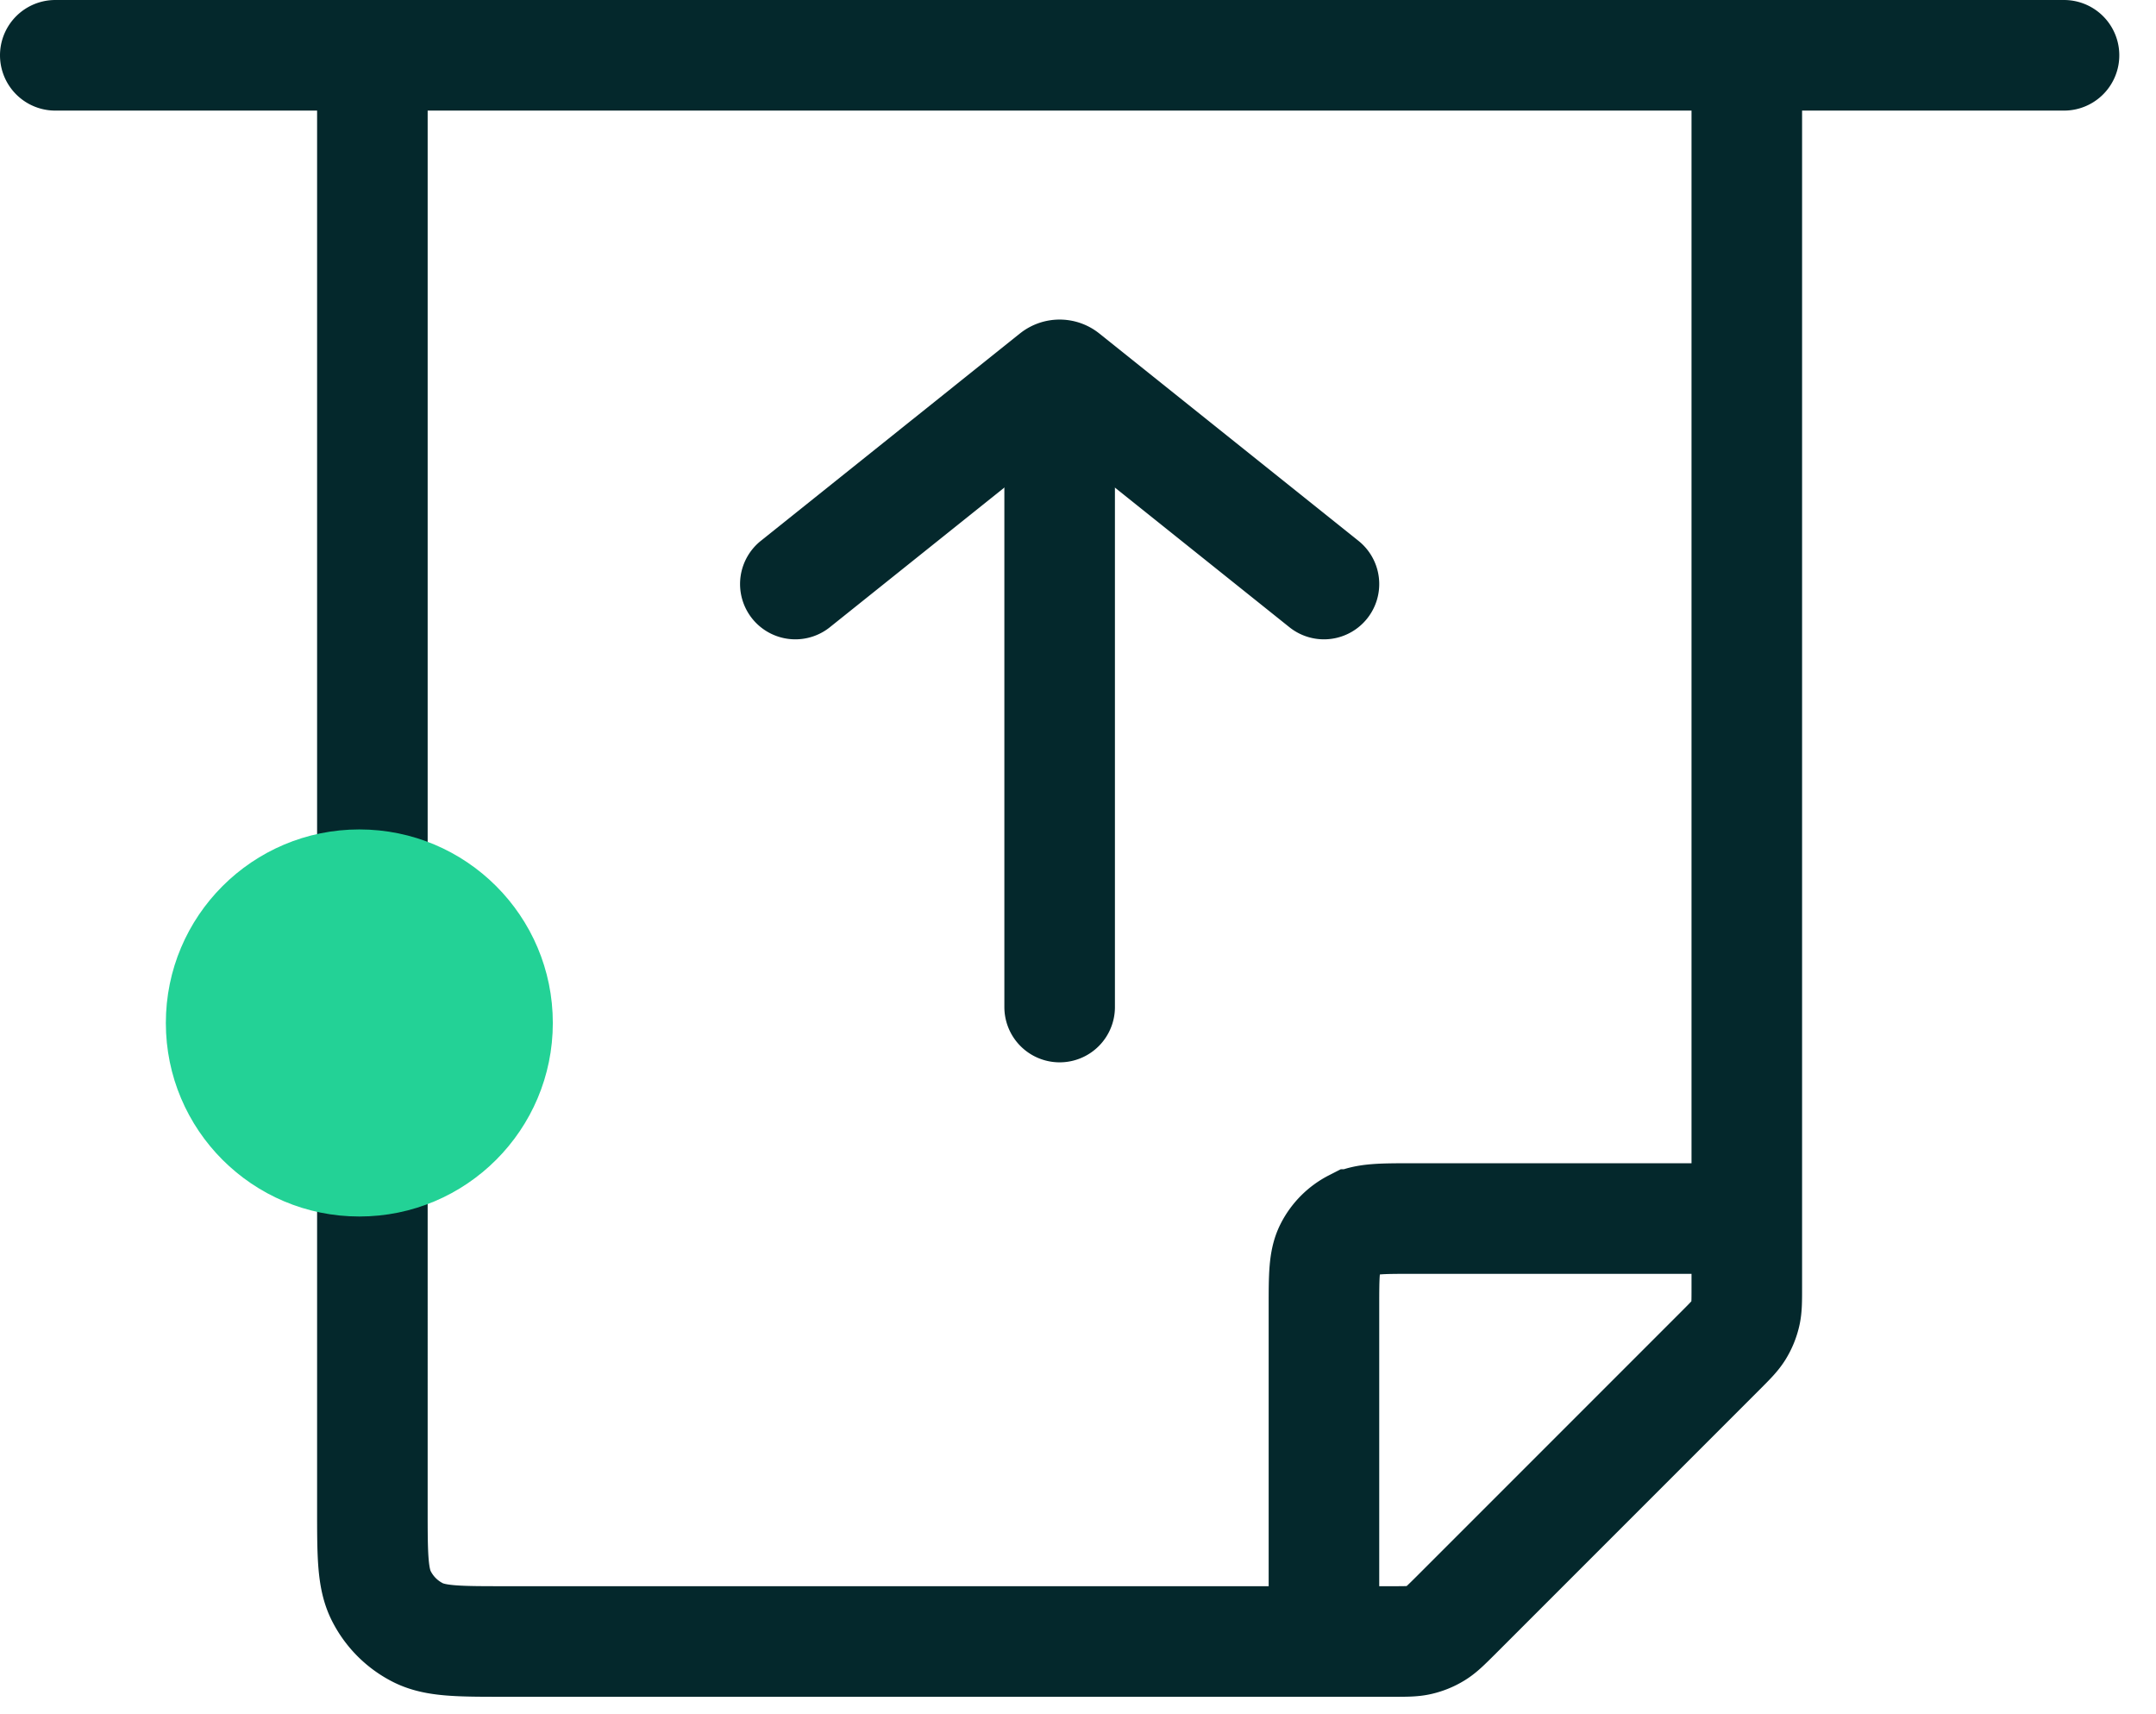 <svg xmlns="http://www.w3.org/2000/svg" width="39" height="31" fill="none"><path stroke="#04282C" stroke-linecap="round" stroke-width="2" d="M1 1h36.336m-30.6 0h24.862v22.286c0 .245 0 .367-.028.482a1 1 0 0 1-.12.29c-.062.1-.148.187-.321.36l-4.8 4.8c-.173.172-.26.259-.36.32a1 1 0 0 1-.29.12c-.114.028-.237.028-.481.028H9.136c-.84 0-1.26 0-1.58-.163a1.5 1.5 0 0 1-.656-.656c-.164-.32-.164-.74-.164-1.58V1Zm12.432 17.212V7.693"/><path stroke="#04282C" stroke-linecap="round" stroke-width="2" d="m14.387 10.562 4.687-3.75a.15.15 0 0 1 .187 0l4.688 3.75"/><path stroke="#04282C" stroke-width="2" d="M31.599 22.037h-6.05c-.56 0-.84 0-1.054.108a1 1 0 0 0-.437.438c-.109.213-.109.493-.109 1.054v6.05"/><circle cx="6.5" cy="18.5" r="3.5" fill="#23D296" transform="rotate(90 6.5 18.5)"/></svg>